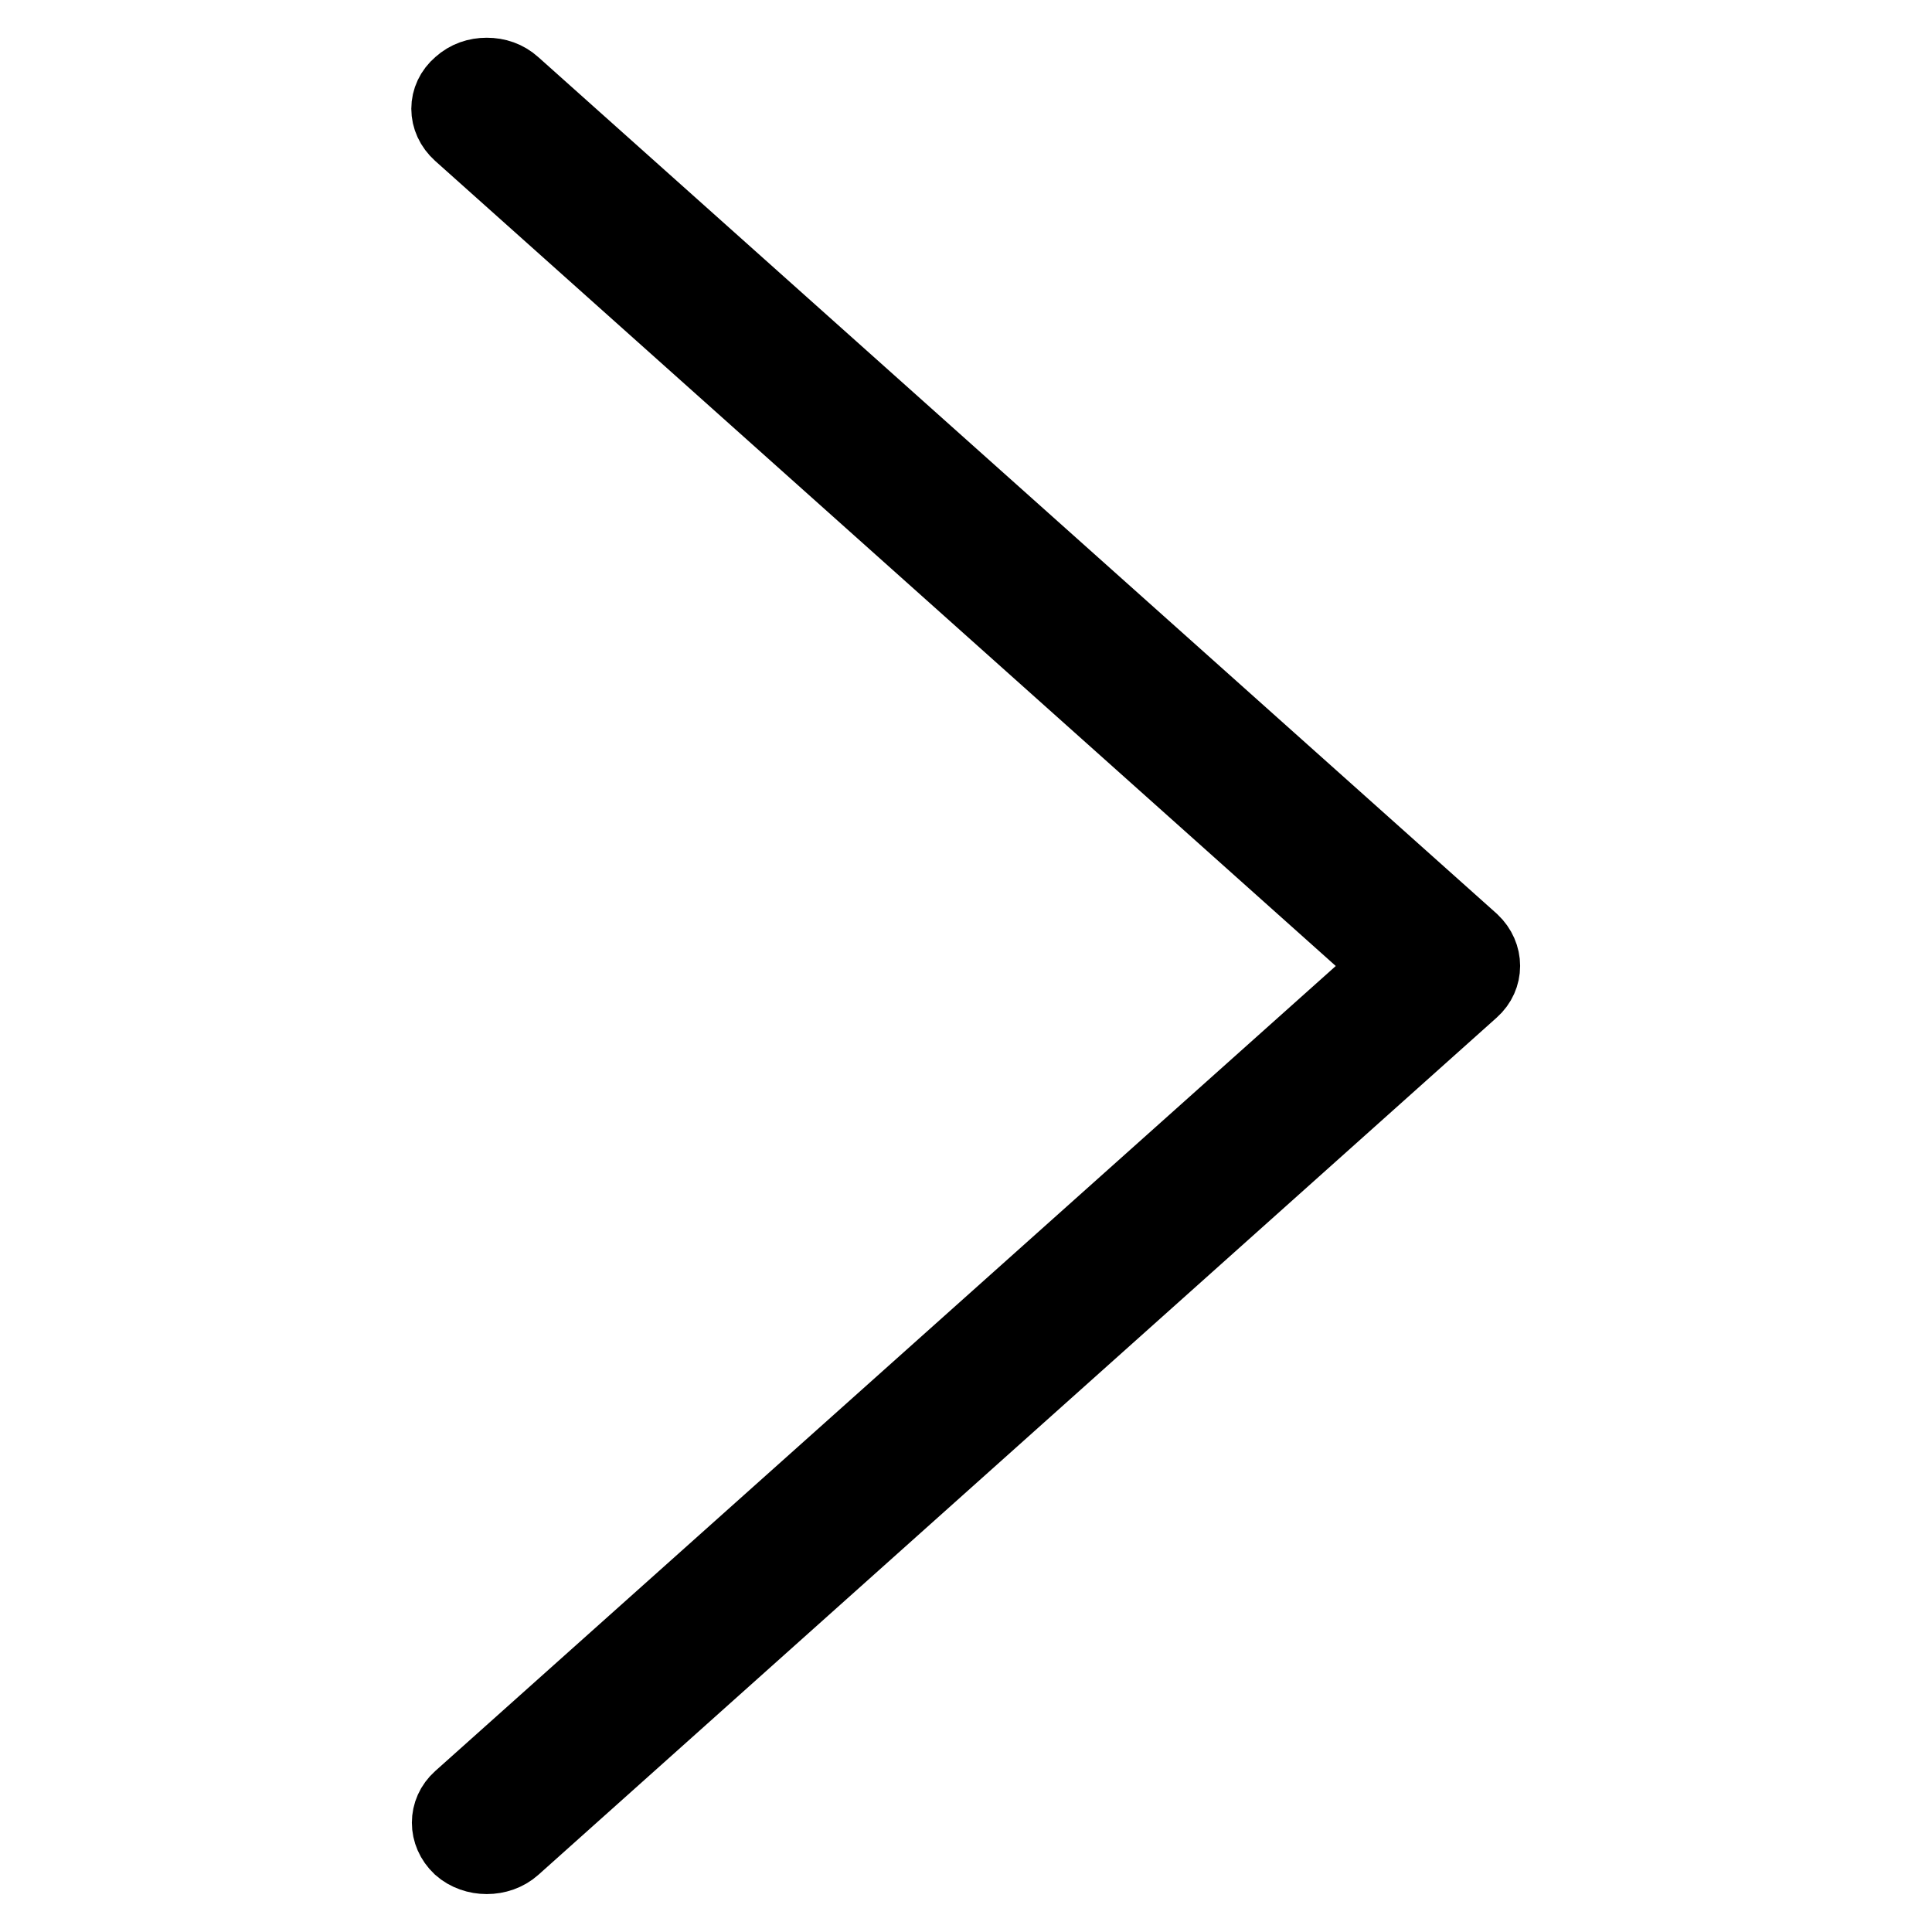 <?xml version="1.0" encoding="utf-8"?>
<!-- Svg Vector Icons : http://www.onlinewebfonts.com/icon -->
<!DOCTYPE svg PUBLIC "-//W3C//DTD SVG 1.1//EN" "http://www.w3.org/Graphics/SVG/1.1/DTD/svg11.dtd">
<svg version="1.1" xmlns="http://www.w3.org/2000/svg" xmlns:xlink="http://www.w3.org/1999/xlink" x="0px" y="0px" viewBox="0 0 256 256" enable-background="new 0 0 256 256" xml:space="preserve">
<g> <path stroke-width="10" fill-opacity="0" stroke="#000000"  d="M184.5,128L61,238.4c-1.9,1.7-1.9,4.5,0,6.3c1.9,1.7,5.1,1.7,7,0L195,131.1c1.9-1.7,1.9-4.5,0-6.3L68,11.3 c-1-0.9-2.2-1.3-3.5-1.3s-2.5,0.4-3.5,1.3C59,13,59,15.8,61,17.6L184.5,128z"/></g>
</svg>